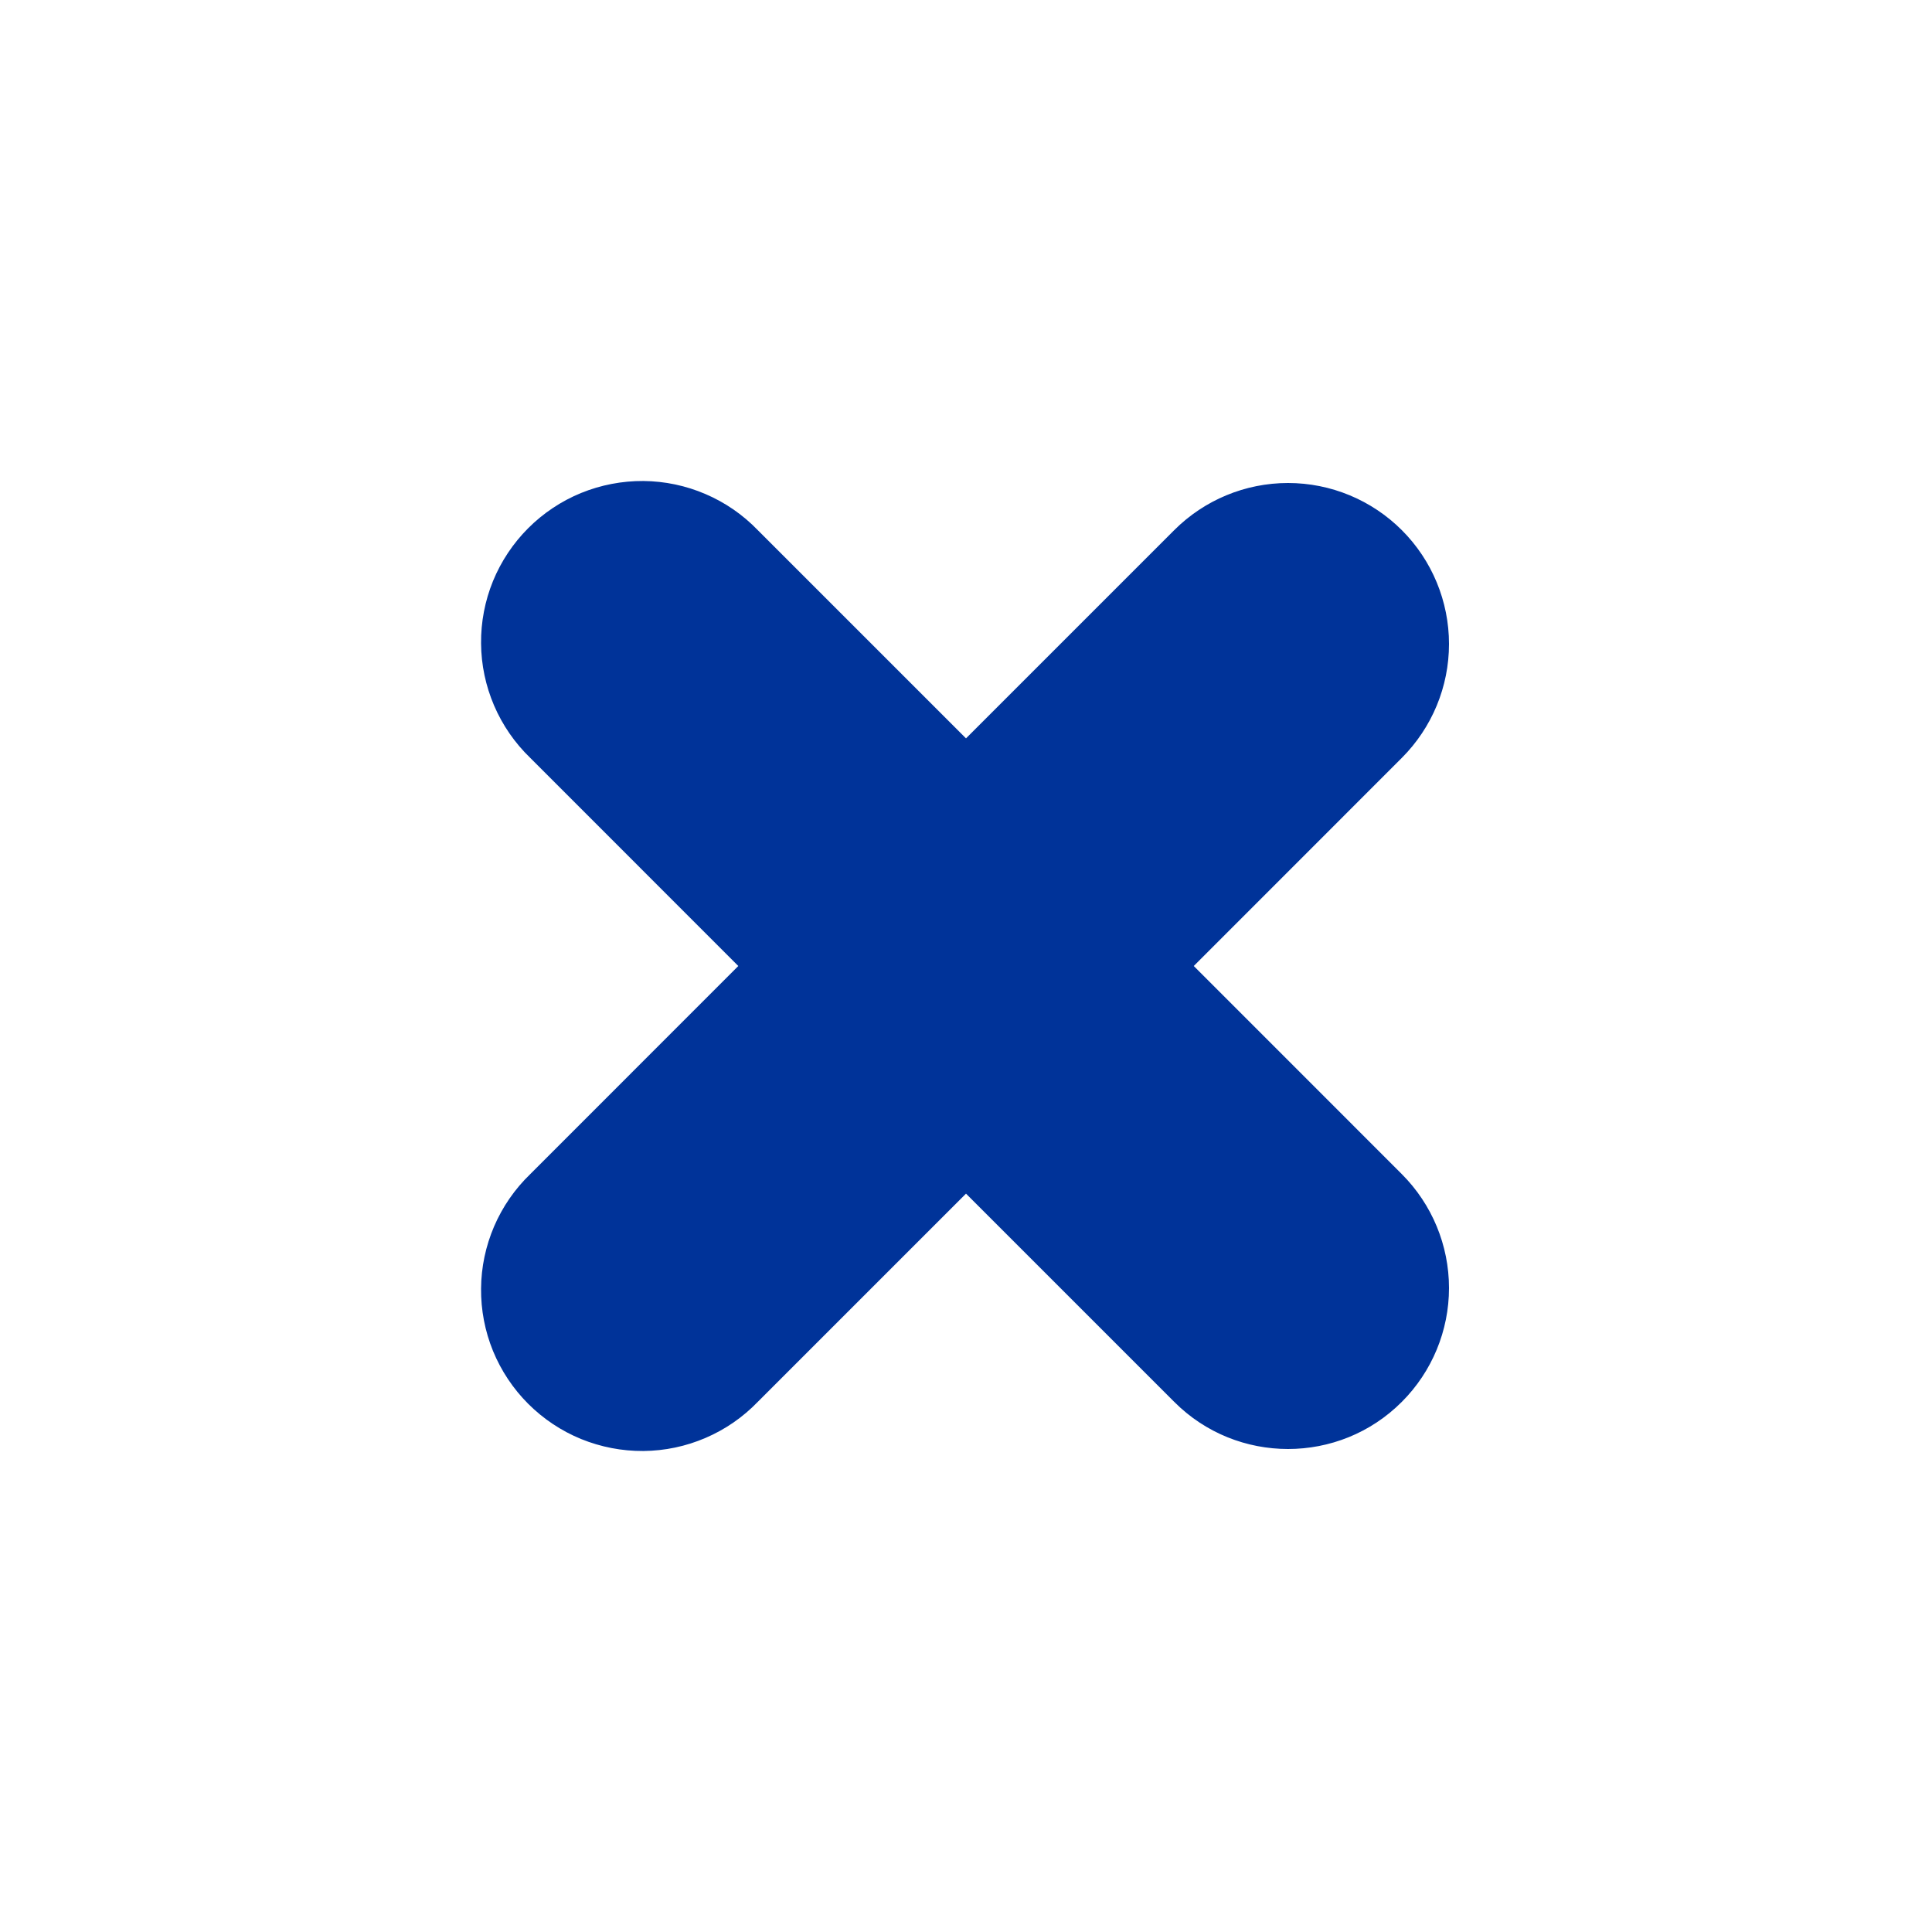 <svg width="28" height="28" viewBox="0 0 28 28" fill="none" xmlns="http://www.w3.org/2000/svg">
<path d="M20.317 7.684C19.879 7.246 19.286 7 18.667 7C18.048 7 17.455 7.246 17.017 7.684L14 10.701L10.983 7.684C10.768 7.461 10.511 7.283 10.226 7.161C9.941 7.038 9.635 6.974 9.325 6.971C9.015 6.969 8.708 7.028 8.421 7.145C8.135 7.262 7.874 7.436 7.655 7.655C7.436 7.874 7.263 8.134 7.145 8.421C7.028 8.708 6.969 9.015 6.972 9.325C6.974 9.635 7.039 9.941 7.161 10.226C7.283 10.51 7.461 10.768 7.684 10.983L10.7 14L7.684 17.017C7.461 17.232 7.283 17.49 7.161 17.774C7.039 18.059 6.974 18.365 6.972 18.675C6.969 18.985 7.028 19.292 7.145 19.579C7.263 19.866 7.436 20.126 7.655 20.345C7.874 20.564 8.135 20.738 8.421 20.855C8.708 20.972 9.015 21.031 9.325 21.029C9.635 21.026 9.941 20.962 10.226 20.839C10.511 20.717 10.768 20.539 10.983 20.316L14 17.299L17.017 20.316C17.472 20.773 18.07 21 18.667 21C19.264 21 19.862 20.773 20.317 20.316C20.754 19.879 21 19.285 21 18.667C21 18.048 20.754 17.455 20.317 17.017L17.301 14L20.317 10.983C20.754 10.545 21 9.952 21 9.333C21 8.715 20.754 8.121 20.317 7.684Z" fill="#003399"/>
</svg>
